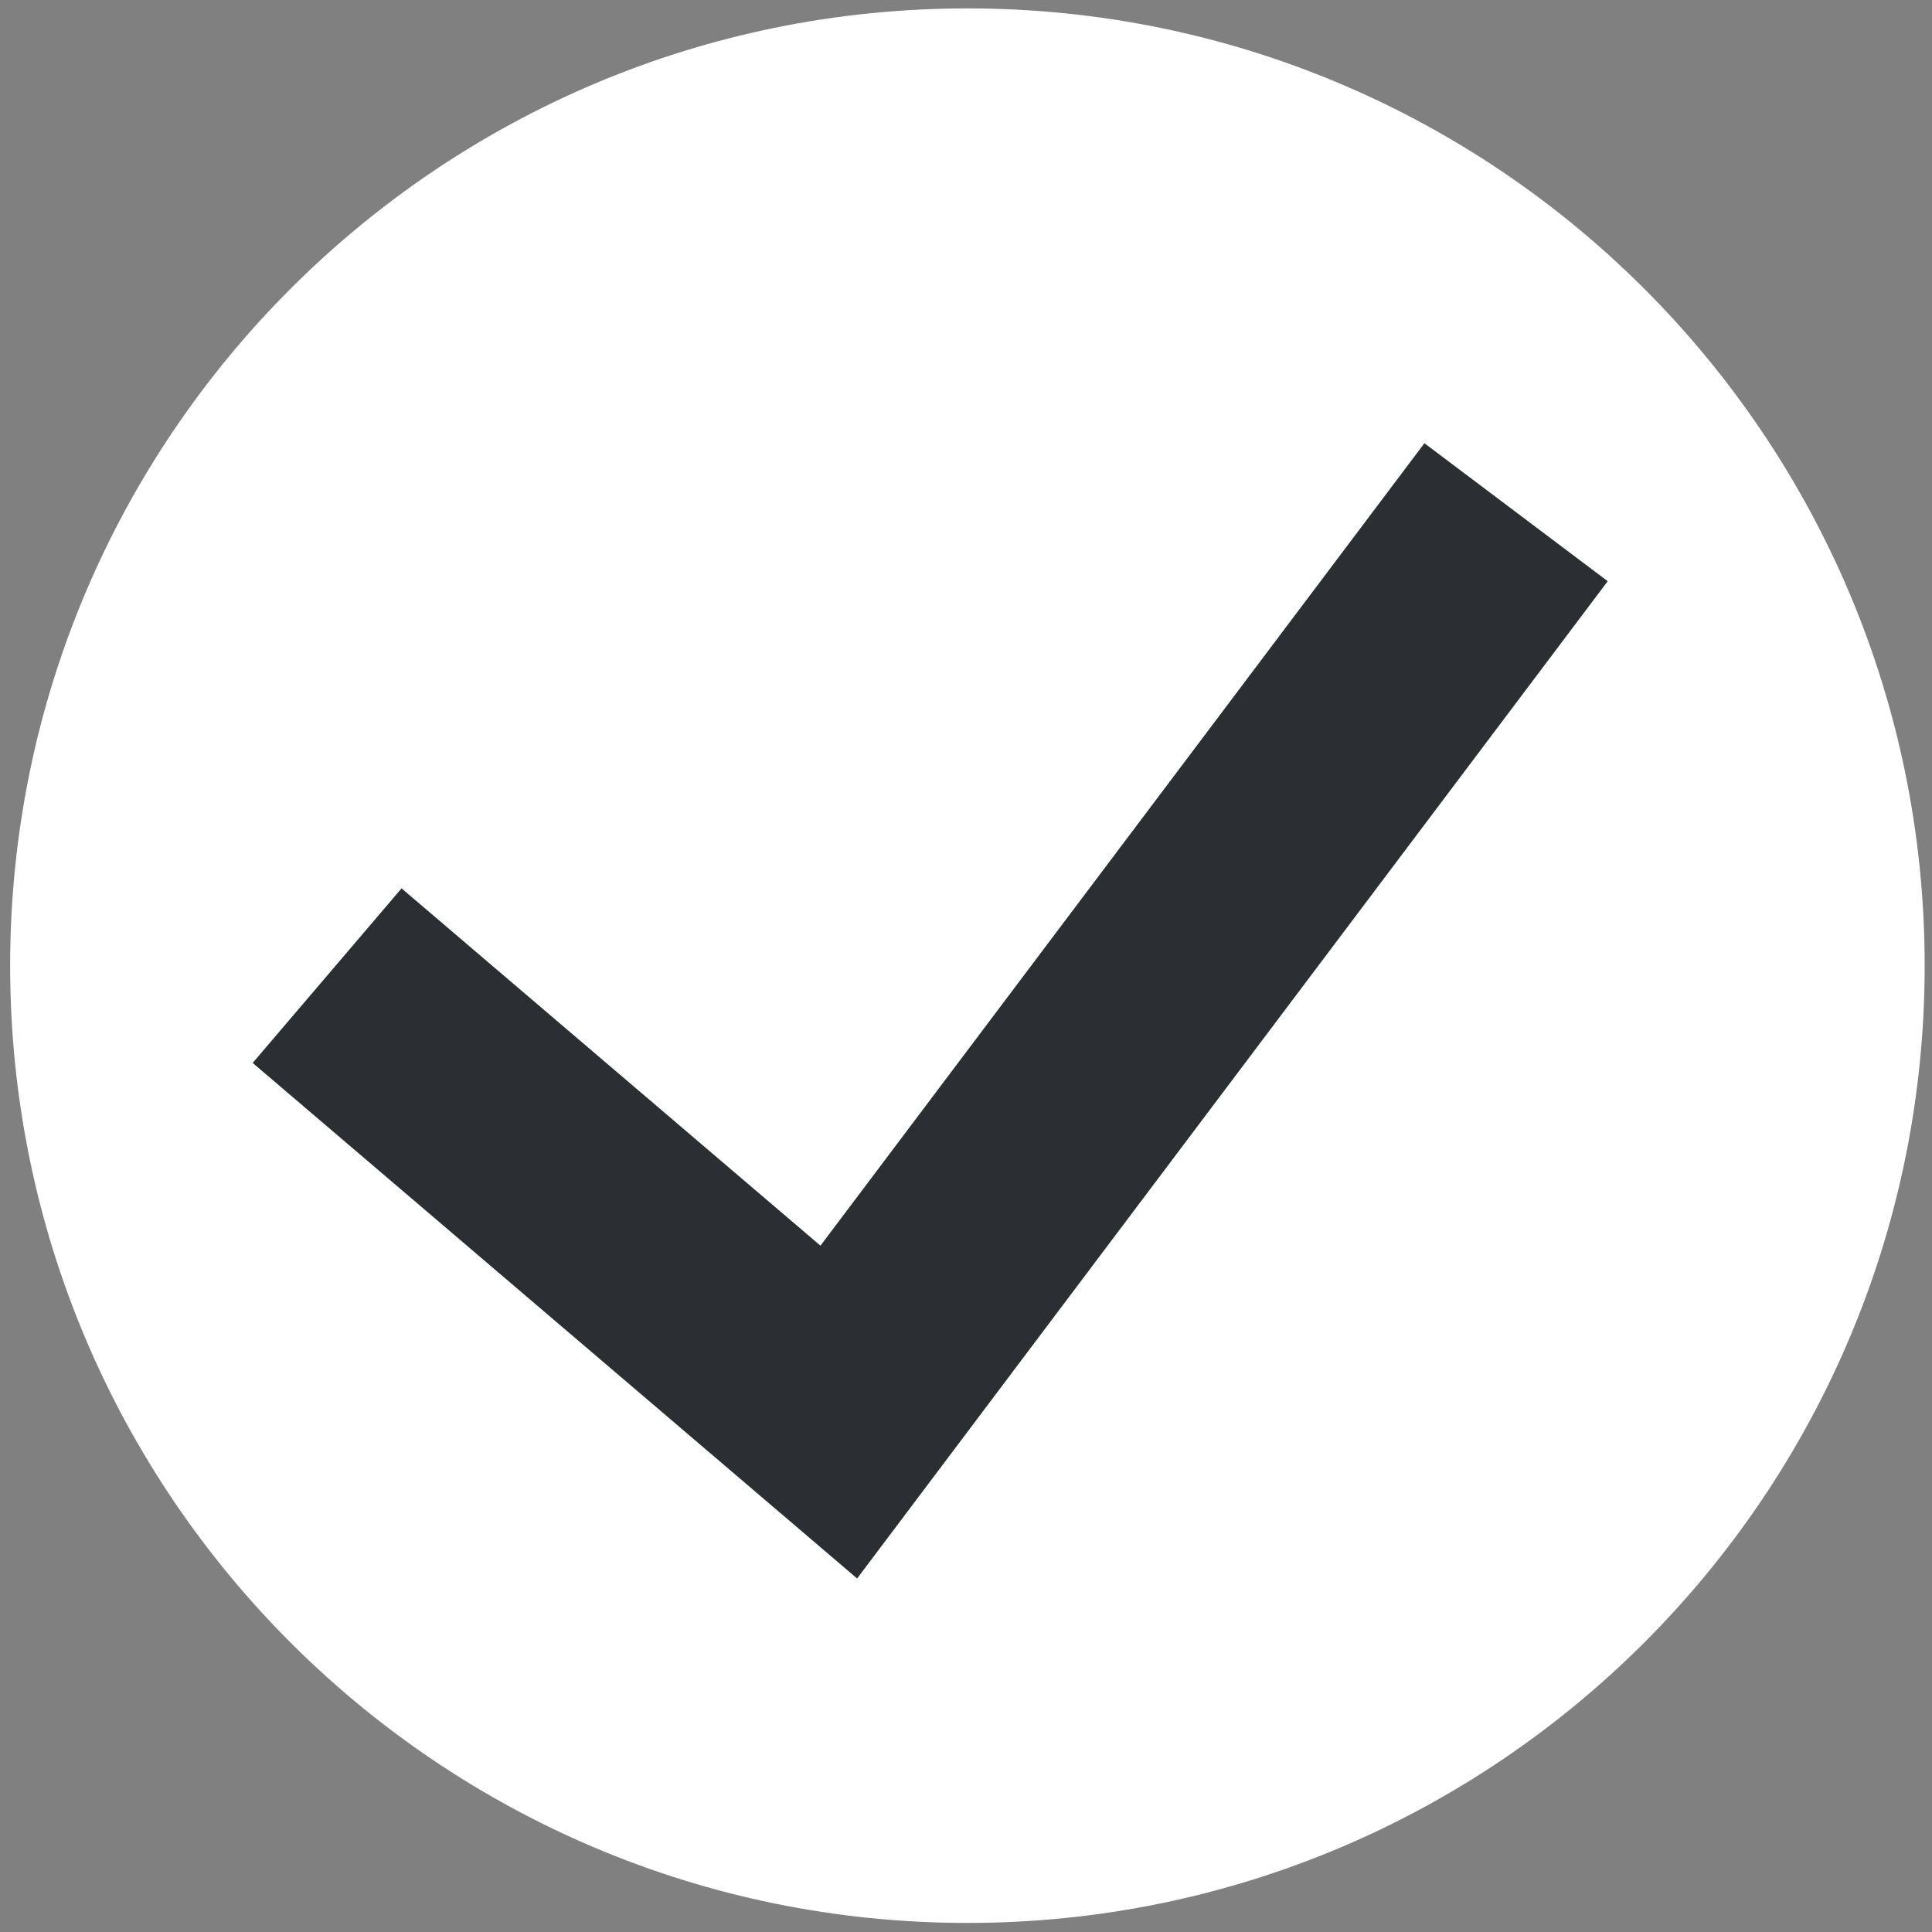 <?xml version="1.0" encoding="UTF-8"?> <svg xmlns="http://www.w3.org/2000/svg" width="160" height="160" viewBox="0 0 160 160" fill="none"><rect x="0" y="0" width="160" height="160" fill="#808080" stroke="none"/> <g clip-path="url(#clip0_3344_47)"> <path d="M80.117 159.249C123.9 159.249 159.393 123.756 159.393 79.972C159.393 36.189 123.9 0.696 80.117 0.696C36.333 0.696 0.84 36.189 0.84 79.972C0.84 123.756 36.333 159.249 80.117 159.249Z" fill="white"></path> <path d="M27.09 80.799L69.465 116.942L125.554 42.419" stroke="#2B2E33" stroke-width="19"></path> </g> <defs> <clipPath id="clip0_3344_47"> <rect width="160" height="160" fill="white"></rect> </clipPath> </defs> </svg> 